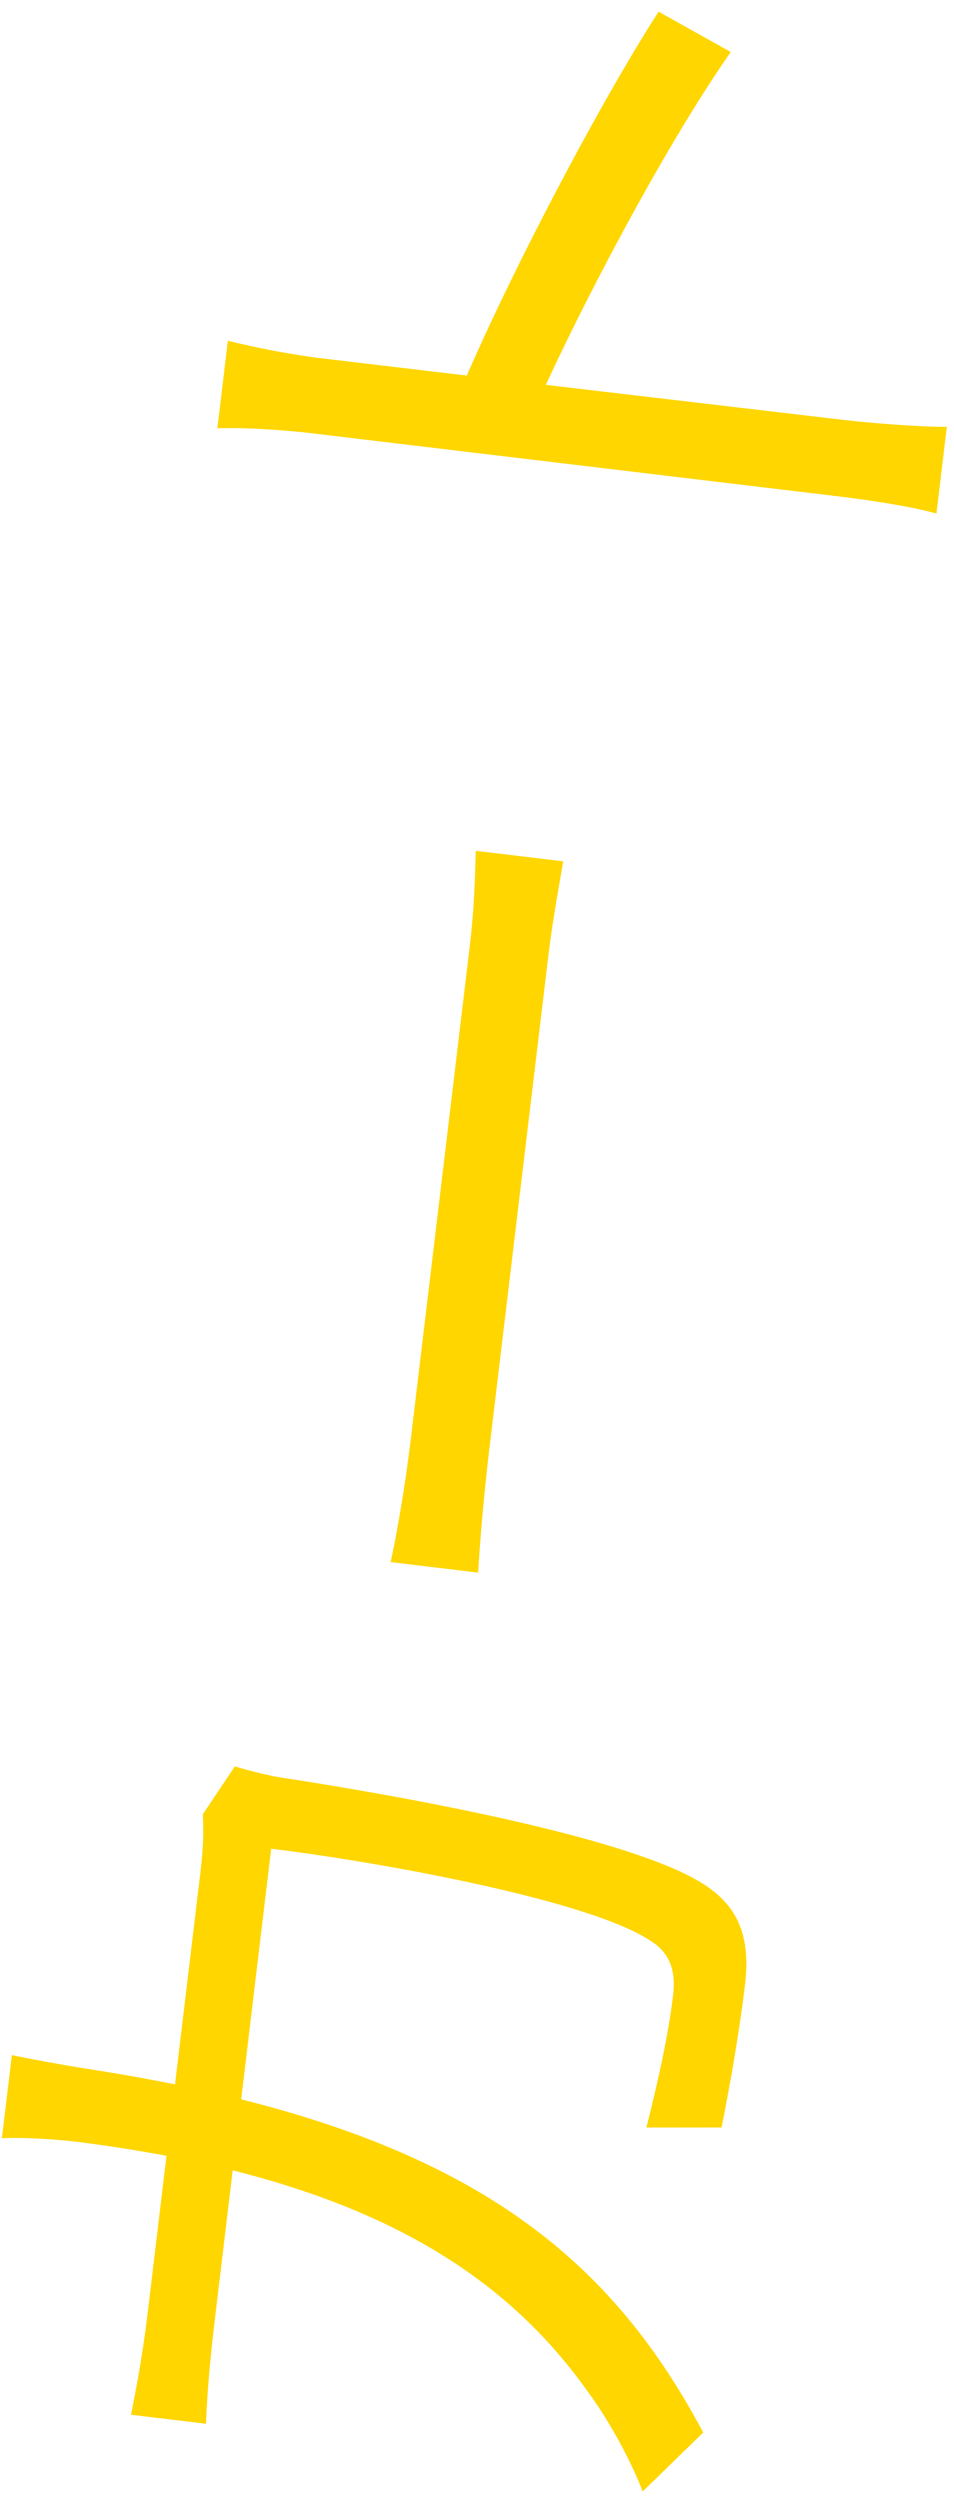 <?xml version="1.0" encoding="UTF-8"?> <svg xmlns="http://www.w3.org/2000/svg" width="63" height="165" viewBox="0 0 63 165" fill="none"> <path d="M0.782 135.647C2.124 135.928 4.116 136.286 5.524 136.514C29.496 140.162 39.749 147.97 46.438 160.557L42.443 164.446C41.666 162.438 40.297 159.881 38.857 157.914C33.075 149.744 23.687 143.714 5.063 141.365C3.706 141.202 1.51 141.059 0.125 141.133L0.782 135.647ZM15.507 116.591C16.489 116.888 17.536 117.133 18.296 117.284C23.996 118.146 41.008 120.96 46.352 124.292C48.747 125.775 49.583 127.79 49.195 131.034C48.842 133.983 48.255 137.382 47.652 140.421L42.686 140.425C43.48 137.289 44.142 134.258 44.446 131.722C44.644 130.07 44.247 128.886 42.909 128.068C38.636 125.283 24.219 122.779 17.908 122.023L14.187 153.106C13.904 155.465 13.681 157.832 13.604 159.976L8.649 159.383C9.073 157.34 9.481 154.936 9.756 152.635L13.244 123.499C13.435 121.907 13.451 120.772 13.394 119.748L15.507 116.591Z" fill="#FFD600"></path> <path d="M25.796 103.106C26.192 101.299 26.736 98.253 27.139 94.891C27.654 90.585 30.486 66.934 31.008 62.57C31.361 59.621 31.372 57.528 31.417 56.158L37.197 56.85C36.99 58.081 36.516 60.537 36.206 63.132C35.669 67.615 32.852 91.148 32.329 95.512C31.941 98.756 31.684 101.896 31.576 103.798L25.796 103.106Z" fill="#FFD600"></path> <path d="M54.865 32.701C51.562 32.306 25.493 29.185 20.597 28.599C18.887 28.394 16.278 28.201 14.355 28.27L15.047 22.49C16.847 22.945 19.362 23.426 21.191 23.645C30.332 24.739 52.693 27.356 55.465 27.688C57.352 27.914 60.551 28.177 62.526 28.174L61.841 33.895C59.989 33.375 57.047 32.963 54.865 32.701ZM30.382 25.822C33.556 18.305 39.523 6.935 43.492 0.769L48.258 3.434C43.855 9.727 38.347 20.255 35.572 26.443L30.382 25.822Z" fill="#FFD600"></path> </svg> 